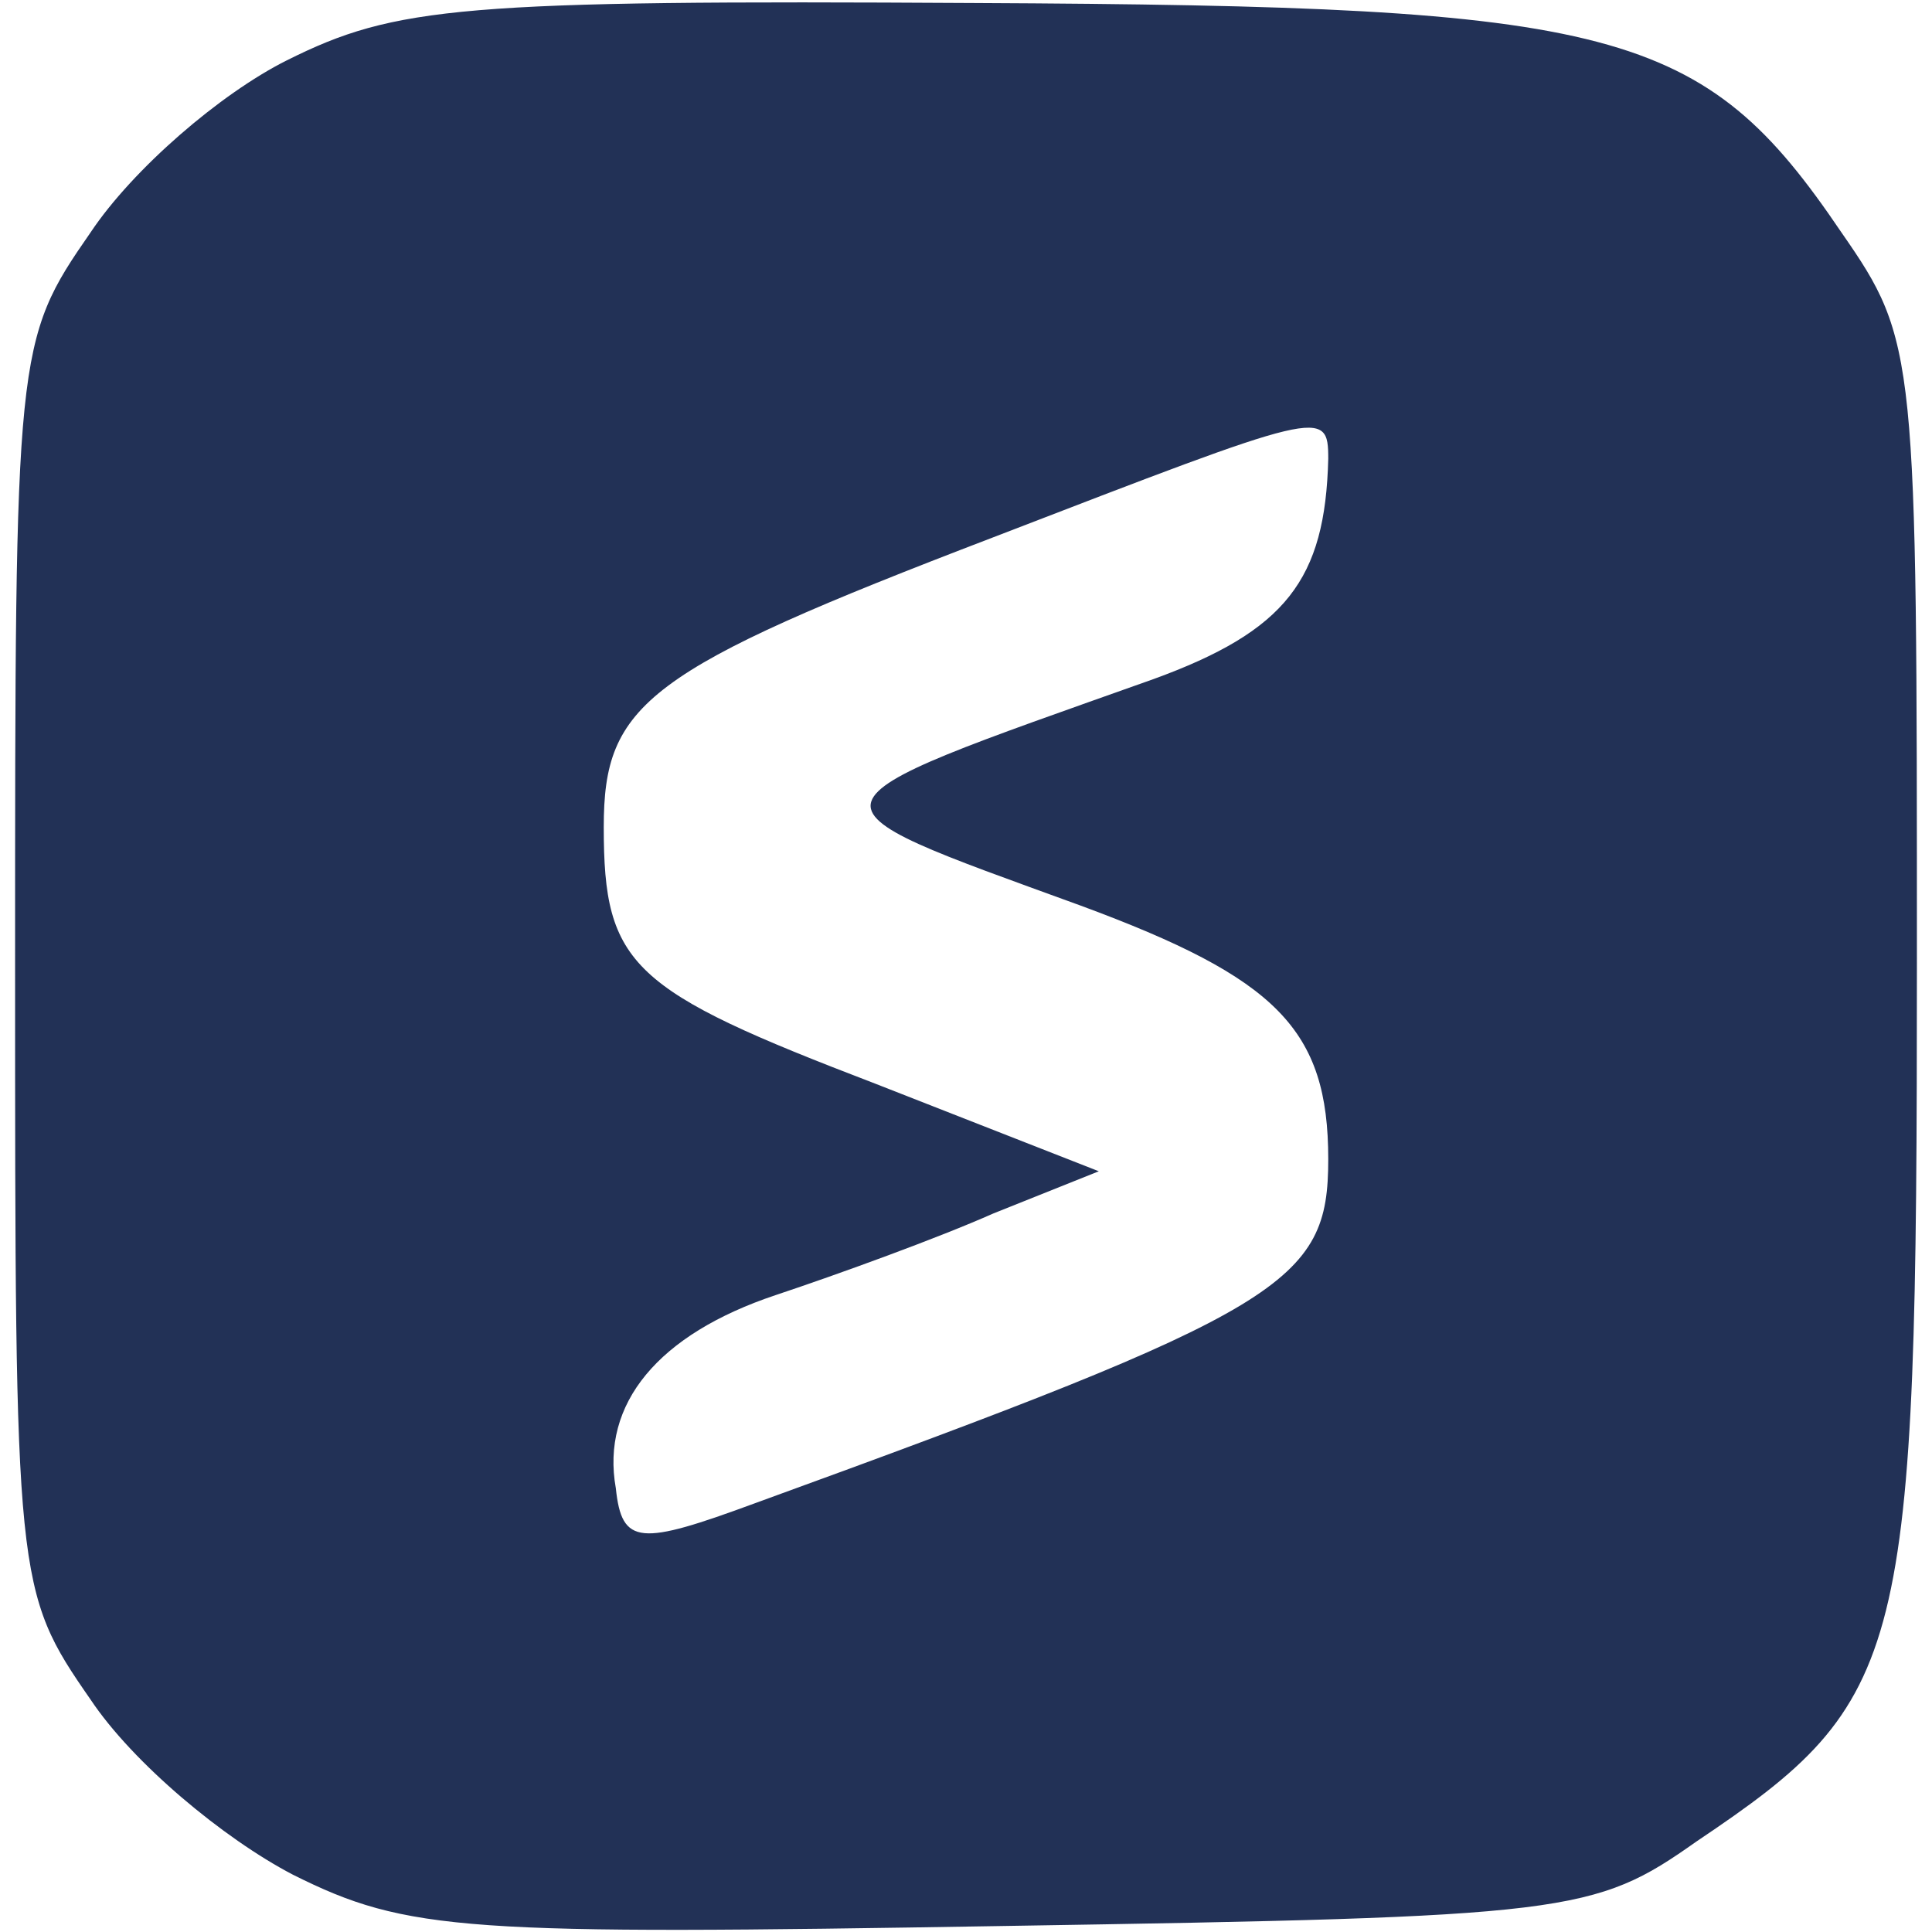 <?xml version="1.0" standalone="no"?>
<!DOCTYPE svg PUBLIC "-//W3C//DTD SVG 20010904//EN"
 "http://www.w3.org/TR/2001/REC-SVG-20010904/DTD/svg10.dtd">
<svg version="1.0" xmlns="http://www.w3.org/2000/svg"
 width="64pt" height="64pt" viewBox="0 0 64 64"
 preserveAspectRatio="xMidYMid meet">
<g transform="translate(0,64) scale(0.1,-0.1)"
fill="#223156" stroke="none">
<path d="M95 620 c-22 -11 -51 -36 -65 -57 -25 -36 -25 -39 -25 -243 0 -204 0
-207 25 -243 14 -21 44 -46 67 -58 38 -19 57 -20 236 -17 187 3 195 4 229 28
70 47 73 60 73 291 0 202 0 206 -25 242 -46 68 -74 75 -287 76 -170 1 -192 -1
-228 -19z m345 -132 c-1 -40 -14 -57 -58 -73 -121 -43 -120 -40 -24 -75 65
-24 82 -41 82 -84 0 -41 -14 -50 -190 -114 -38 -14 -44 -14 -46 5 -5 28 14 51
53 64 21 7 54 19 72 27 l35 14 -74 29 c-81 31 -90 39 -90 85 0 41 14 52 129
96 109 42 111 43 111 26z"/>
</g>
</svg>
